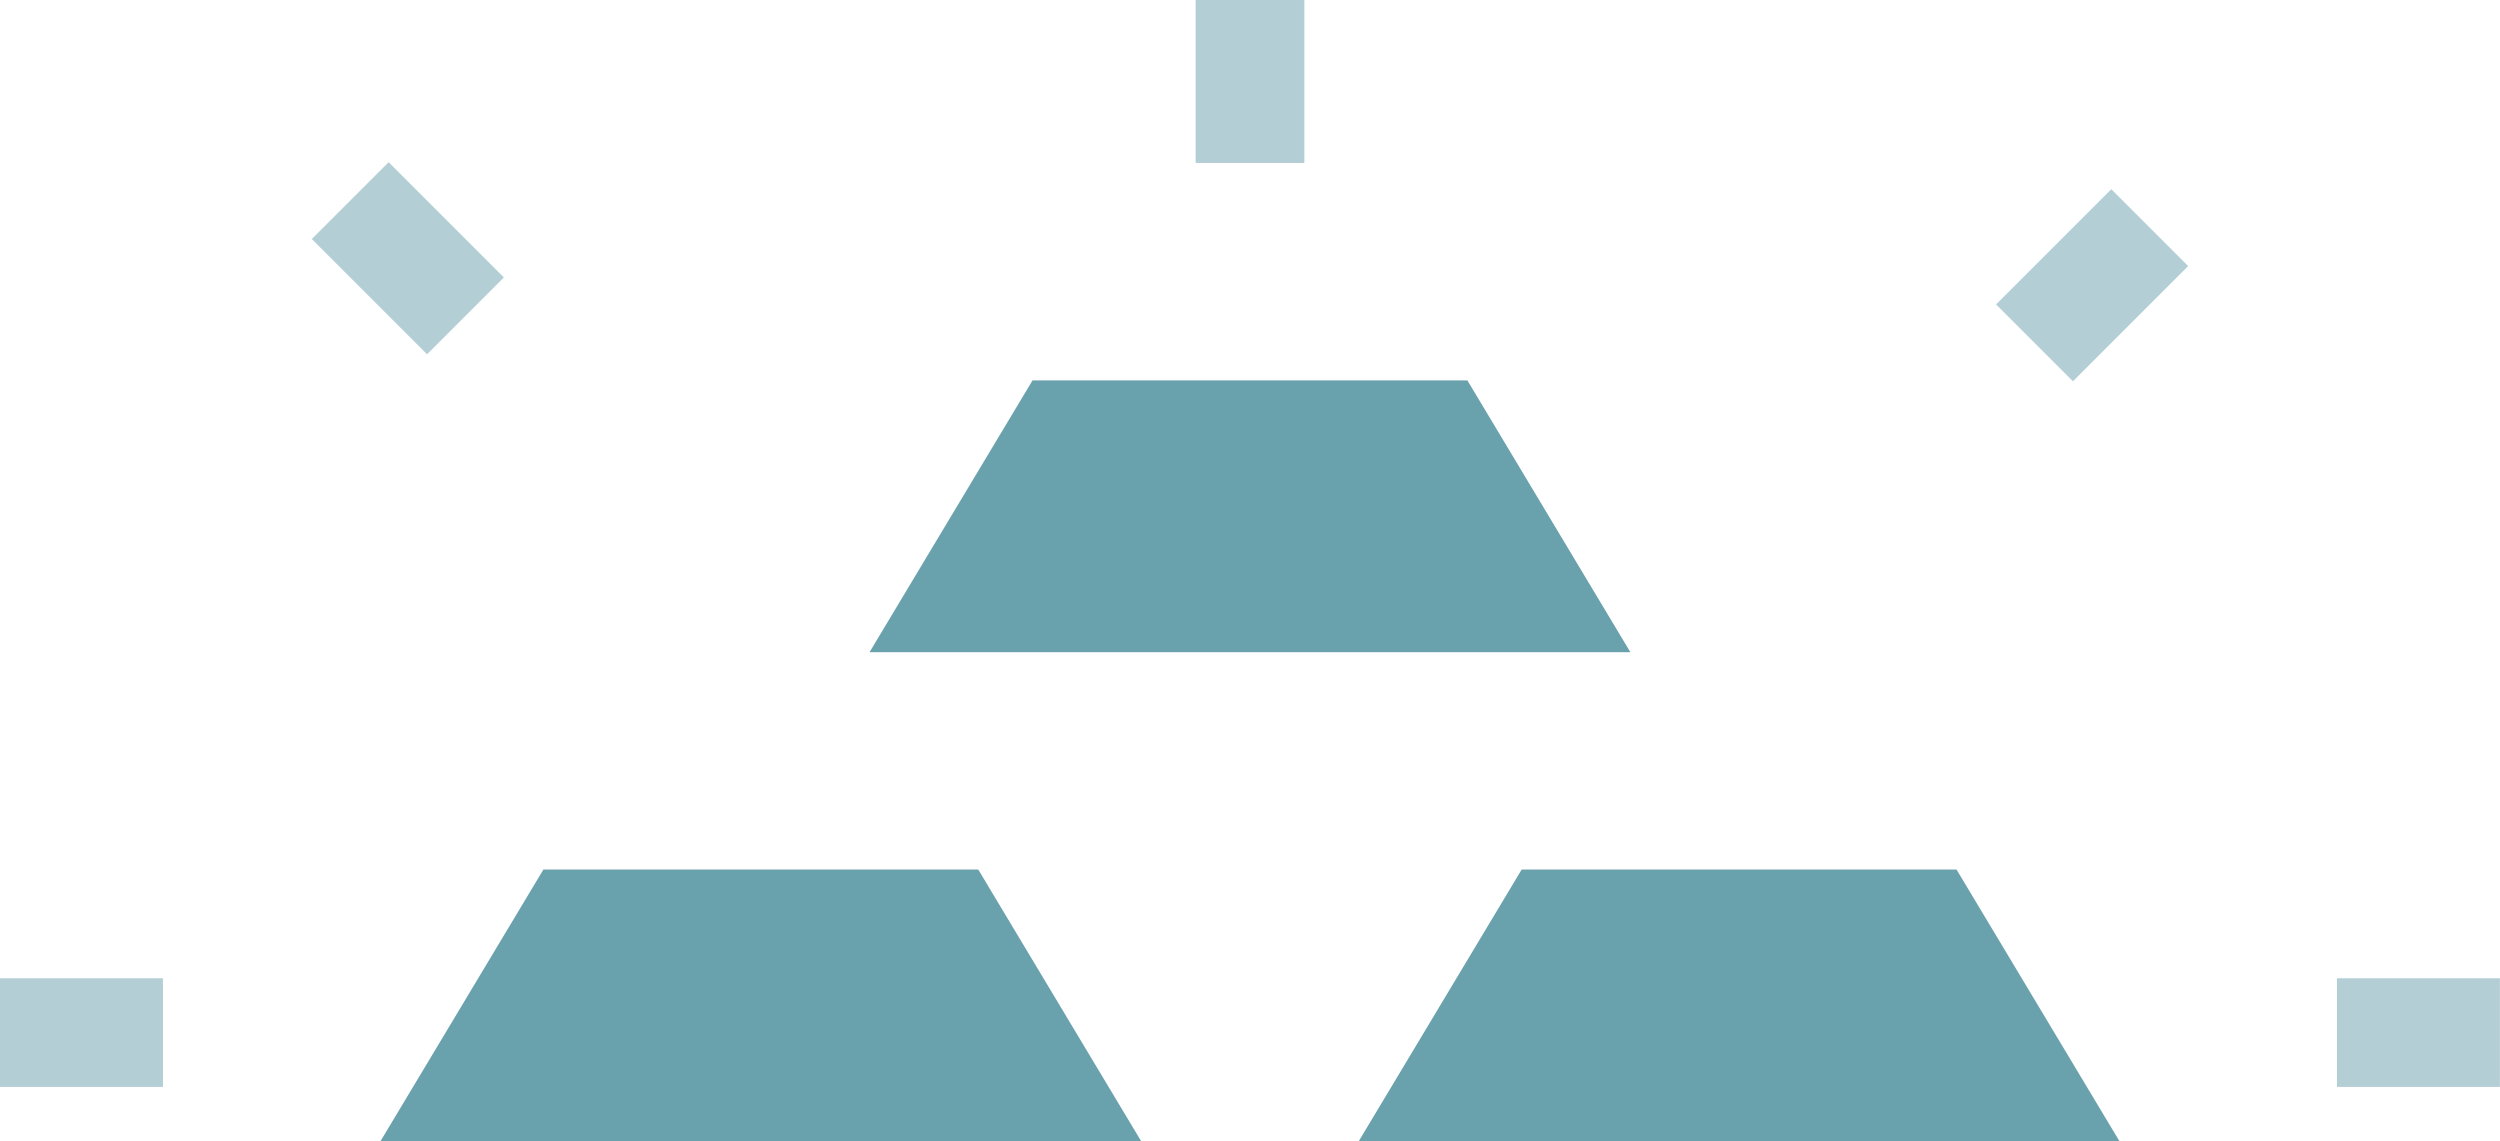 <svg xmlns="http://www.w3.org/2000/svg" width="130.4" height="59.53" viewBox="0 0 130.4 59.53"><defs><style>.a{fill:#69a1ac;}.b{fill:#b3cfd5;}</style></defs><g transform="translate(-16 -2)"><path class="a" d="M49.5,18H72.183l8.5,14.174H41Z" transform="translate(45.87 29.356)"/><path class="a" d="M31.5,18H54.183l8.5,14.174H23Z" transform="translate(12.843 29.356)"/><path class="a" d="M40.5,9H63.183l8.5,14.174H32Z" transform="translate(29.356 12.843)"/><g transform="translate(16 2)"><path class="b" d="M16,20h8.5v5.67H16Z" transform="translate(-16 31.026)"/><path class="b" d="M59,20h8.5v5.67H59Z" transform="translate(62.896 31.026)"/><path class="b" d="M0,0H5.669V8.5H0Z" transform="translate(16.263 12.468) rotate(-45)"/><path class="b" d="M0,0H8.5V5.669H0Z" transform="translate(104.116 15.879) rotate(-45)"/><path class="b" d="M38,2h5.67v8.5H38Z" transform="translate(24.365 -2)"/></g></g></svg>